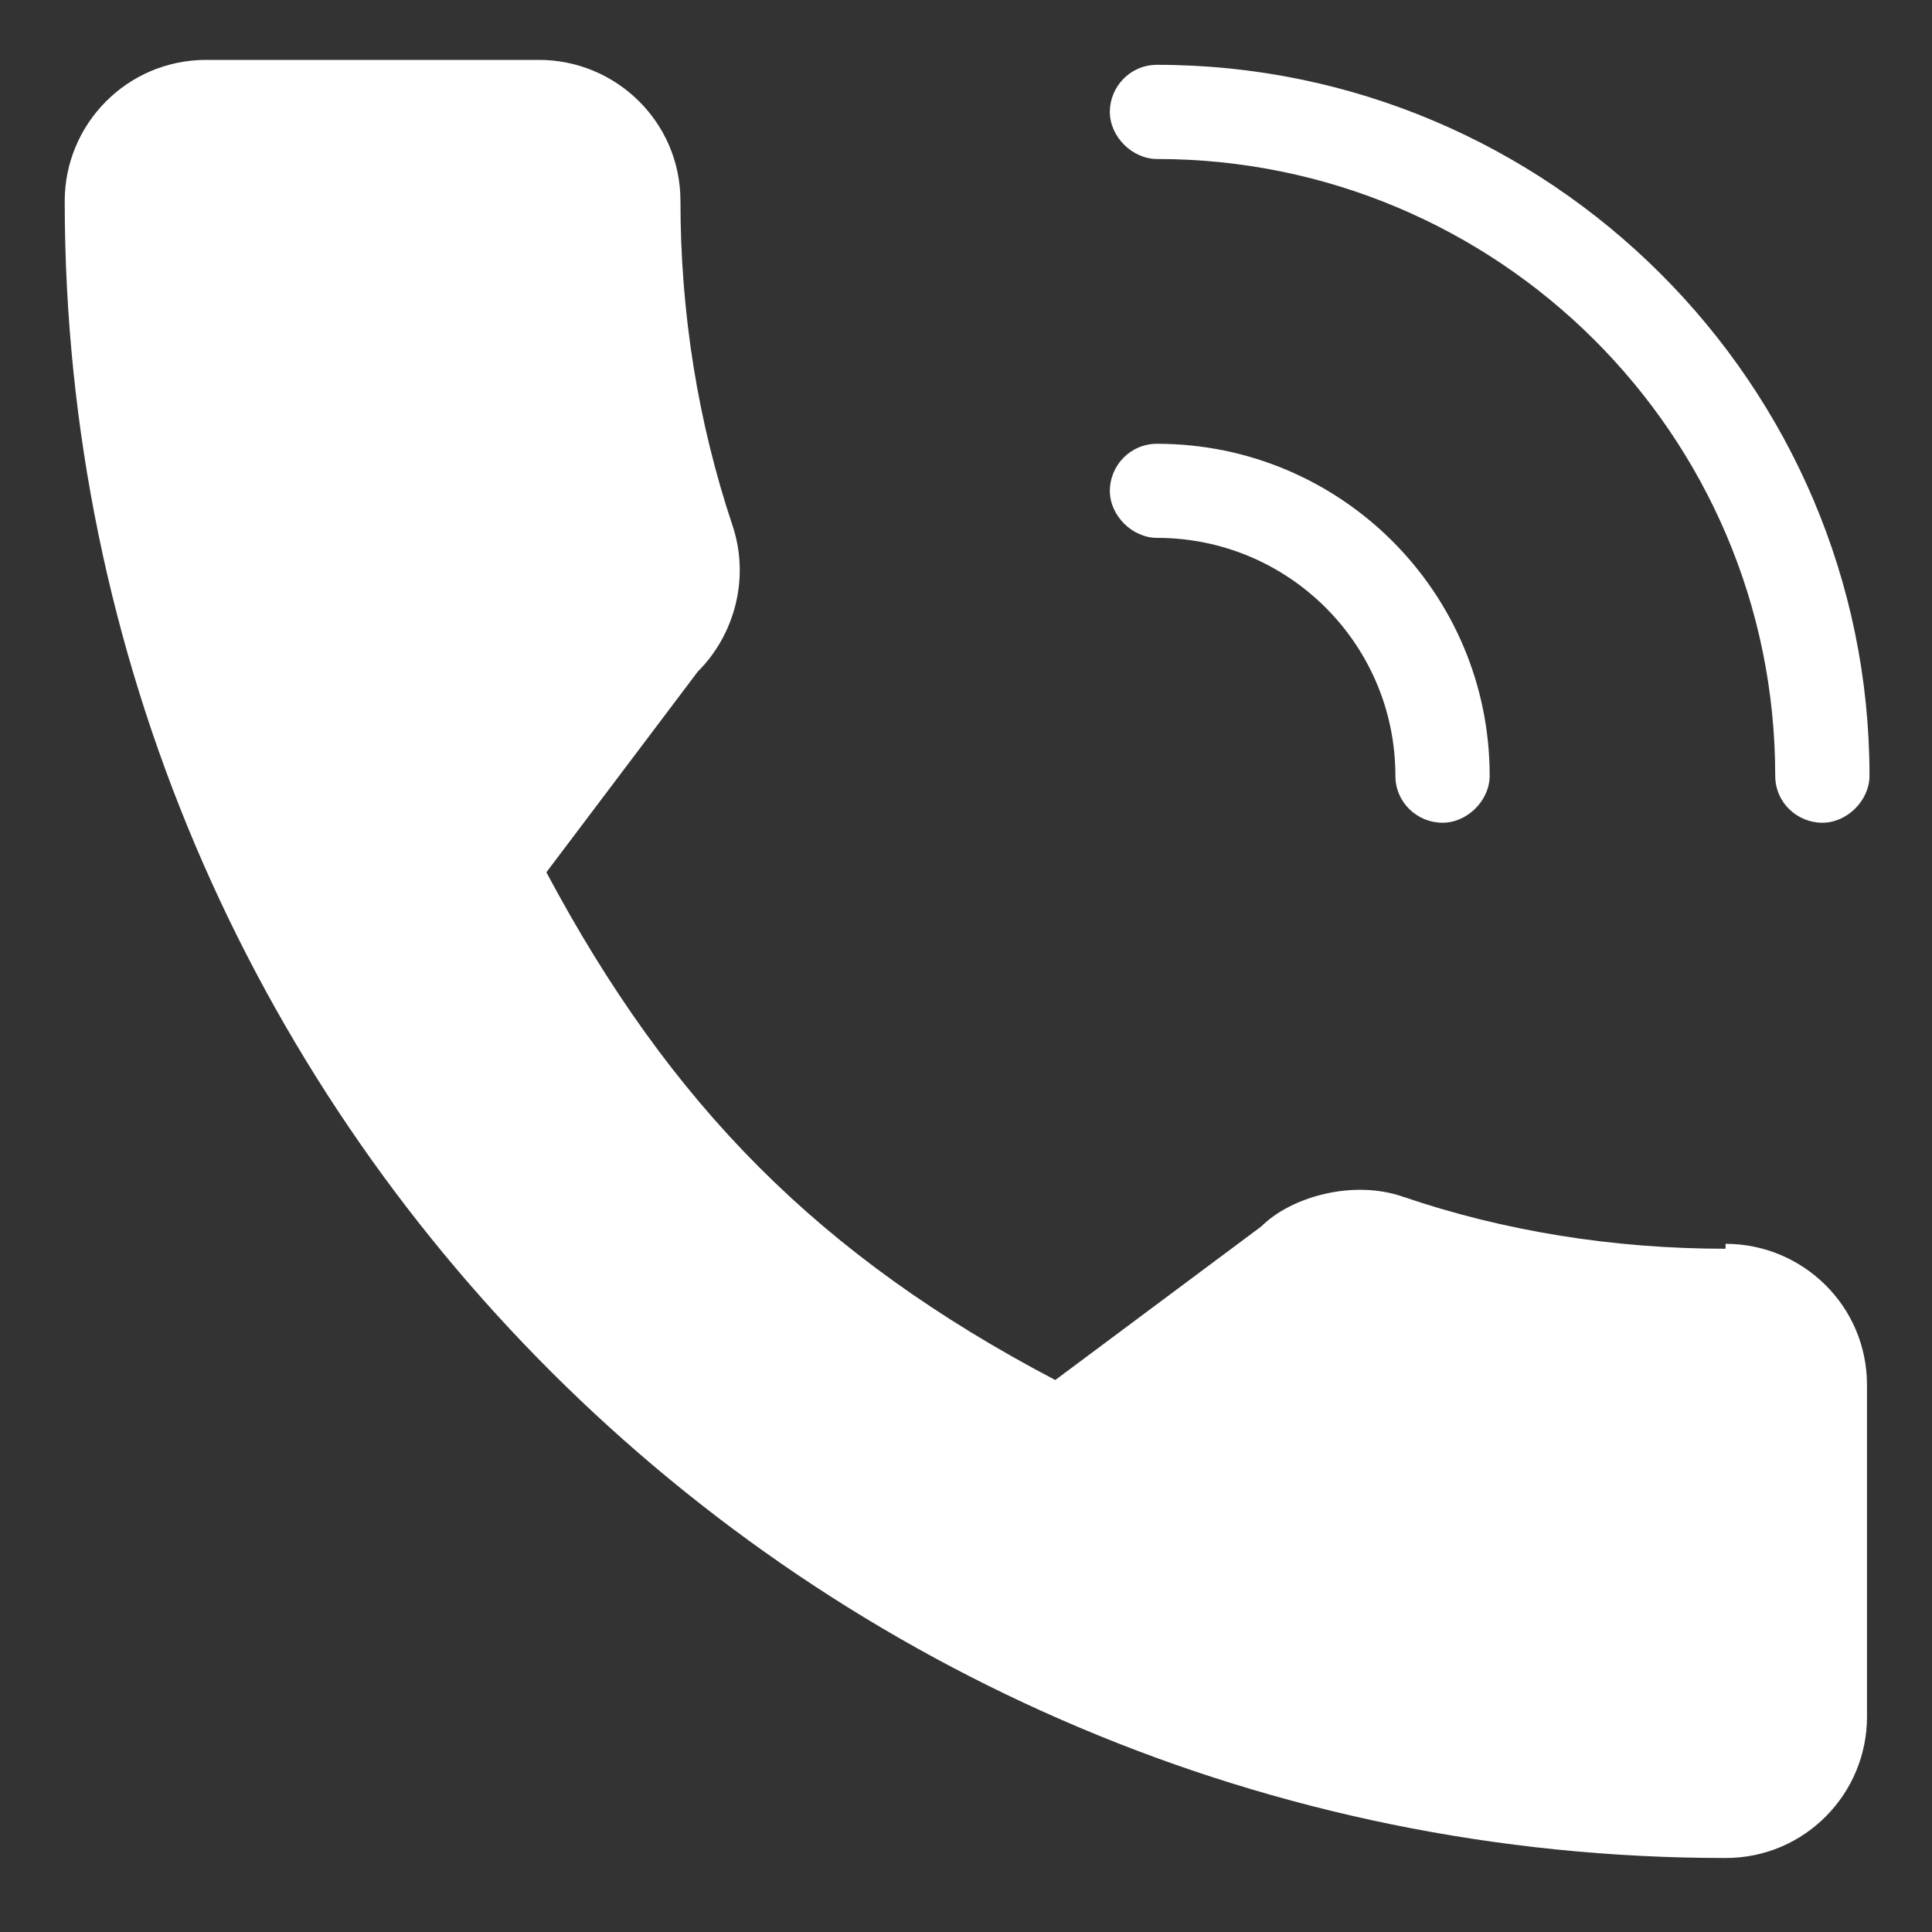 <svg xmlns="http://www.w3.org/2000/svg" width="20" height="20" viewBox="0 0 20 20" fill="none"><rect x="0" y="0" width="20" height="20" fill="#333333" stroke="none"/><path d="M17.863 12.927C16.706 12.927 15.575 12.747 14.522 12.388C14.008 12.209 13.365 12.388 13.057 12.696L10.924 14.286C8.483 13.004 6.941 11.44 5.656 9.03L7.223 6.953C7.609 6.568 7.763 5.979 7.583 5.44C7.223 4.363 7.044 3.235 7.044 2.081C7.044 1.261 6.375 0.62 5.579 0.62H2.135C1.313 0.62 0.67 1.287 0.67 2.081C0.67 11.542 8.38 19.234 17.863 19.234C18.685 19.234 19.327 18.567 19.327 17.773V14.337C19.327 13.517 18.659 12.876 17.863 12.876" fill="white"></path><path d="M11.978 1.646C15.498 1.646 18.377 4.492 18.377 8.03C18.377 8.312 18.608 8.517 18.865 8.517C19.122 8.517 19.353 8.286 19.353 8.03C19.353 3.979 16.038 0.671 11.978 0.671C11.695 0.671 11.489 0.902 11.489 1.158C11.489 1.415 11.721 1.646 11.978 1.646Z" fill="white"></path><path d="M11.978 5.568C13.34 5.568 14.445 6.671 14.445 8.03C14.445 8.312 14.676 8.517 14.933 8.517C15.19 8.517 15.421 8.286 15.421 8.03C15.421 6.132 13.879 4.594 11.978 4.594C11.695 4.594 11.489 4.825 11.489 5.081C11.489 5.338 11.721 5.568 11.978 5.568Z" fill="white"></path></svg>
